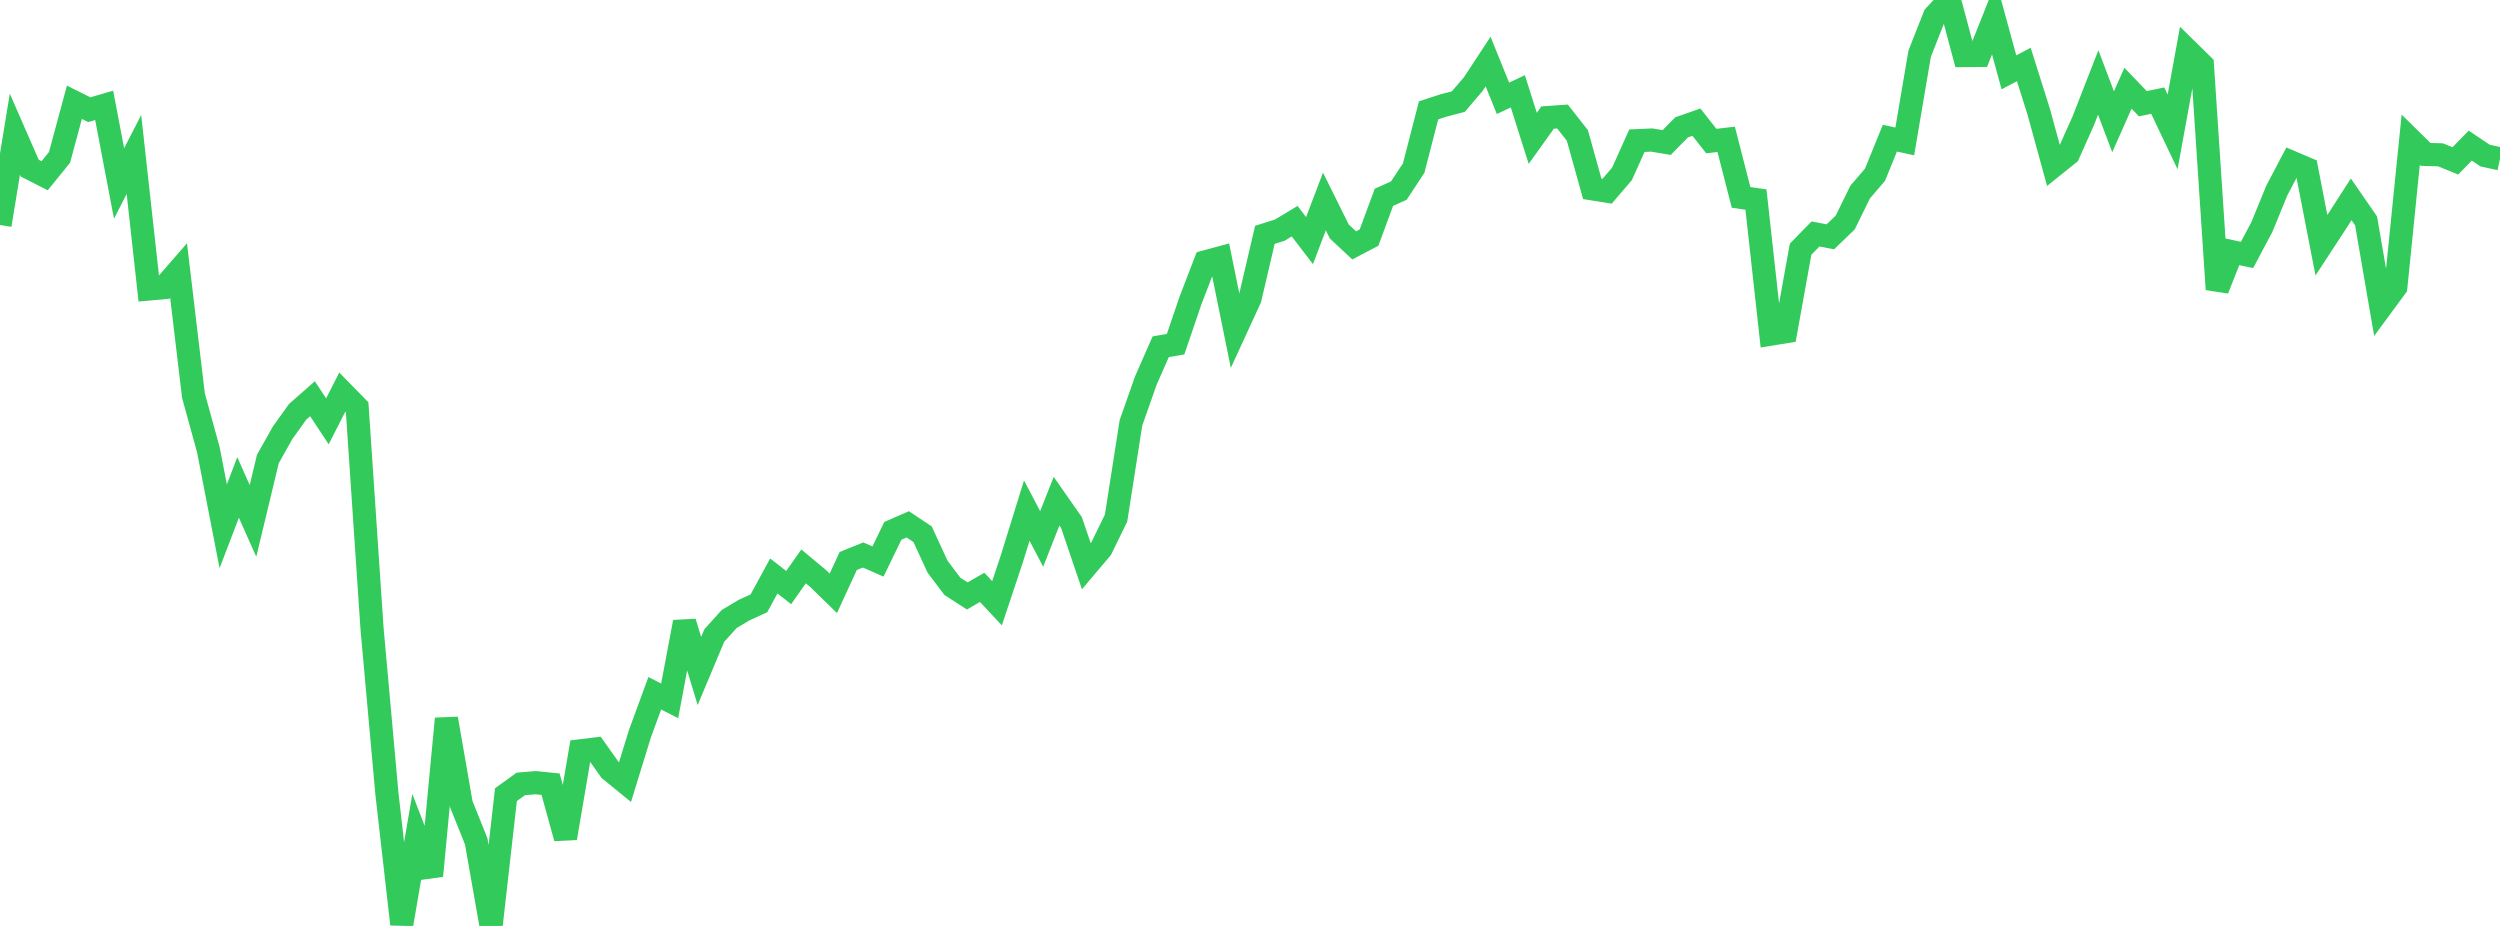 <?xml version="1.0" standalone="no"?>
<!DOCTYPE svg PUBLIC "-//W3C//DTD SVG 1.1//EN" "http://www.w3.org/Graphics/SVG/1.1/DTD/svg11.dtd">

<svg width="135" height="50" viewBox="0 0 135 50" preserveAspectRatio="none" 
  xmlns="http://www.w3.org/2000/svg"
  xmlns:xlink="http://www.w3.org/1999/xlink">


<polyline points="0.0, 12.149 0.804, 7.245 1.607, 9.08 2.411, 9.489 3.214, 8.499 4.018, 5.523 4.821, 5.924 5.625, 5.689 6.429, 9.907 7.232, 8.342 8.036, 15.607 8.839, 15.535 9.643, 14.61 10.446, 21.361 11.25, 24.28 12.054, 28.42 12.857, 26.322 13.661, 28.129 14.464, 24.786 15.268, 23.359 16.071, 22.238 16.875, 21.531 17.679, 22.752 18.482, 21.176 19.286, 21.997 20.089, 33.932 20.893, 42.854 21.696, 49.905 22.5, 45.212 23.304, 47.292 24.107, 38.808 24.911, 43.43 25.714, 45.43 26.518, 50.0 27.321, 42.911 28.125, 42.331 28.929, 42.265 29.732, 42.346 30.536, 45.256 31.339, 40.544 32.143, 40.447 32.946, 41.58 33.75, 42.236 34.554, 39.627 35.357, 37.437 36.161, 37.847 36.964, 33.592 37.768, 36.233 38.571, 34.318 39.375, 33.428 40.179, 32.947 40.982, 32.579 41.786, 31.102 42.589, 31.728 43.393, 30.585 44.196, 31.255 45.0, 32.04 45.804, 30.294 46.607, 29.969 47.411, 30.323 48.214, 28.666 49.018, 28.314 49.821, 28.849 50.625, 30.595 51.429, 31.663 52.232, 32.181 53.036, 31.717 53.839, 32.576 54.643, 30.162 55.446, 27.572 56.25, 29.105 57.054, 27.062 57.857, 28.21 58.661, 30.574 59.464, 29.625 60.268, 27.976 61.071, 22.834 61.875, 20.551 62.679, 18.724 63.482, 18.586 64.286, 16.228 65.089, 14.14 65.893, 13.922 66.696, 17.868 67.5, 16.12 68.304, 12.682 69.107, 12.428 69.911, 11.944 70.714, 12.993 71.518, 10.88 72.321, 12.499 73.125, 13.25 73.929, 12.829 74.732, 10.654 75.536, 10.294 76.339, 9.075 77.143, 5.96 77.946, 5.697 78.75, 5.486 79.554, 4.545 80.357, 3.323 81.161, 5.31 81.964, 4.93 82.768, 7.47 83.571, 6.348 84.375, 6.293 85.179, 7.315 85.982, 10.197 86.786, 10.325 87.589, 9.386 88.393, 7.598 89.196, 7.562 90.0, 7.696 90.804, 6.878 91.607, 6.596 92.411, 7.618 93.214, 7.524 94.018, 10.66 94.821, 10.776 95.625, 18.043 96.429, 17.912 97.232, 13.457 98.036, 12.634 98.839, 12.788 99.643, 12.014 100.446, 10.375 101.25, 9.435 102.054, 7.461 102.857, 7.637 103.661, 2.9 104.464, 0.863 105.268, 0.0 106.071, 3.001 106.875, 2.993 107.679, 0.97 108.482, 3.907 109.286, 3.482 110.089, 6.028 110.893, 8.958 111.696, 8.313 112.5, 6.513 113.304, 4.453 114.107, 6.576 114.911, 4.765 115.714, 5.601 116.518, 5.434 117.321, 7.123 118.125, 2.716 118.929, 3.506 119.732, 15.624 120.536, 13.595 121.339, 13.767 122.143, 12.255 122.946, 10.292 123.75, 8.765 124.554, 9.107 125.357, 13.244 126.161, 12.013 126.964, 10.765 127.768, 11.928 128.571, 16.589 129.375, 15.497 130.179, 7.548 130.982, 8.338 131.786, 8.36 132.589, 8.687 133.393, 7.863 134.196, 8.402 135.0, 8.576" fill="none" stroke="#32ca5b" stroke-width="1.25"/>

</svg>